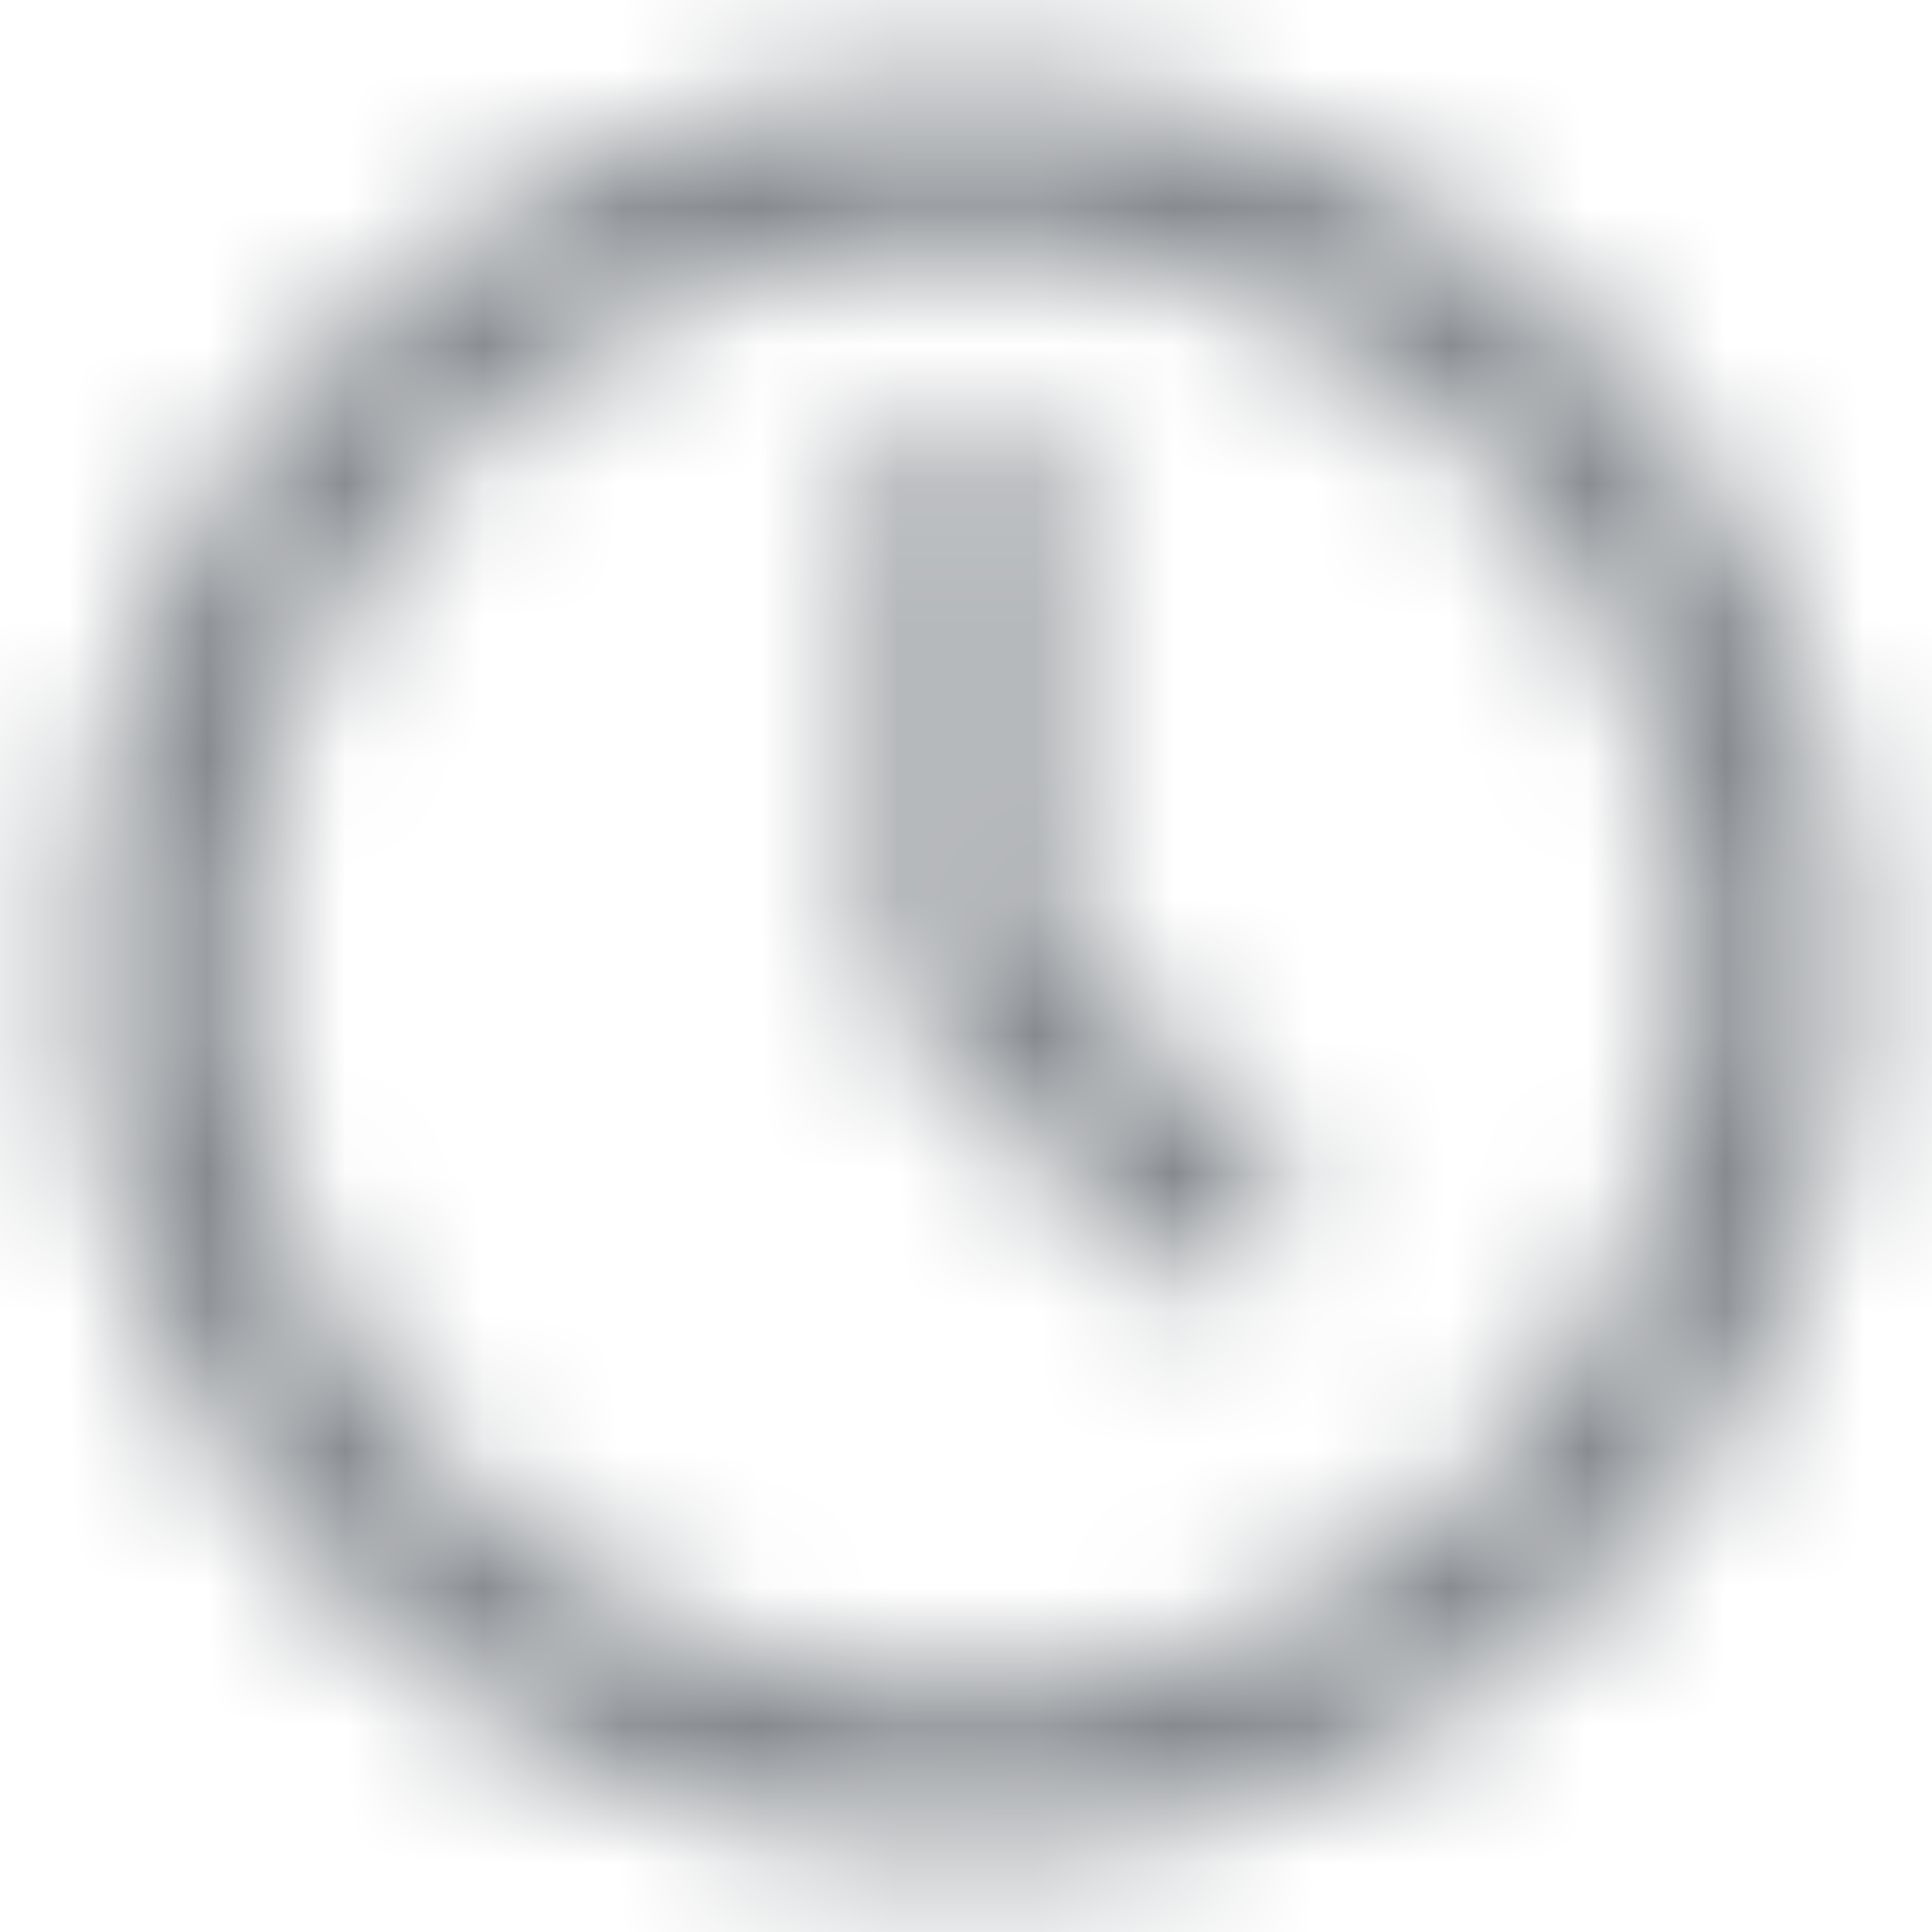 <svg width="14" height="14" viewBox="0 0 14 14" fill="none" xmlns="http://www.w3.org/2000/svg">
<mask id="mask0_2433_68105" style="mask-type:alpha" maskUnits="userSpaceOnUse" x="0" y="0" width="14" height="14">
<path fill-rule="evenodd" clip-rule="evenodd" d="M7 0.583C3.442 0.583 0.583 3.441 0.583 7C0.583 10.558 3.442 13.416 7 13.416C10.559 13.416 13.417 10.558 13.417 7C13.417 3.441 10.559 0.583 7 0.583ZM7 12.25C4.083 12.25 1.75 9.916 1.75 7C1.75 4.083 4.083 1.75 7 1.75C9.917 1.75 12.25 4.083 12.25 7C12.25 9.916 9.917 12.25 7 12.25ZM9.159 9.158C9.392 8.925 9.392 8.575 9.159 8.341L7.583 6.766V3.5C7.583 3.15 7.35 2.916 7 2.916C6.65 2.916 6.417 3.15 6.417 3.5V7C6.417 7.175 6.475 7.291 6.592 7.408L8.342 9.158C8.459 9.275 8.575 9.333 8.75 9.333C8.925 9.333 9.042 9.275 9.159 9.158Z" fill="white"/>
</mask>
<g mask="url(#mask0_2433_68105)">
<rect width="14" height="14" fill="#82868B"/>
</g>
</svg>
